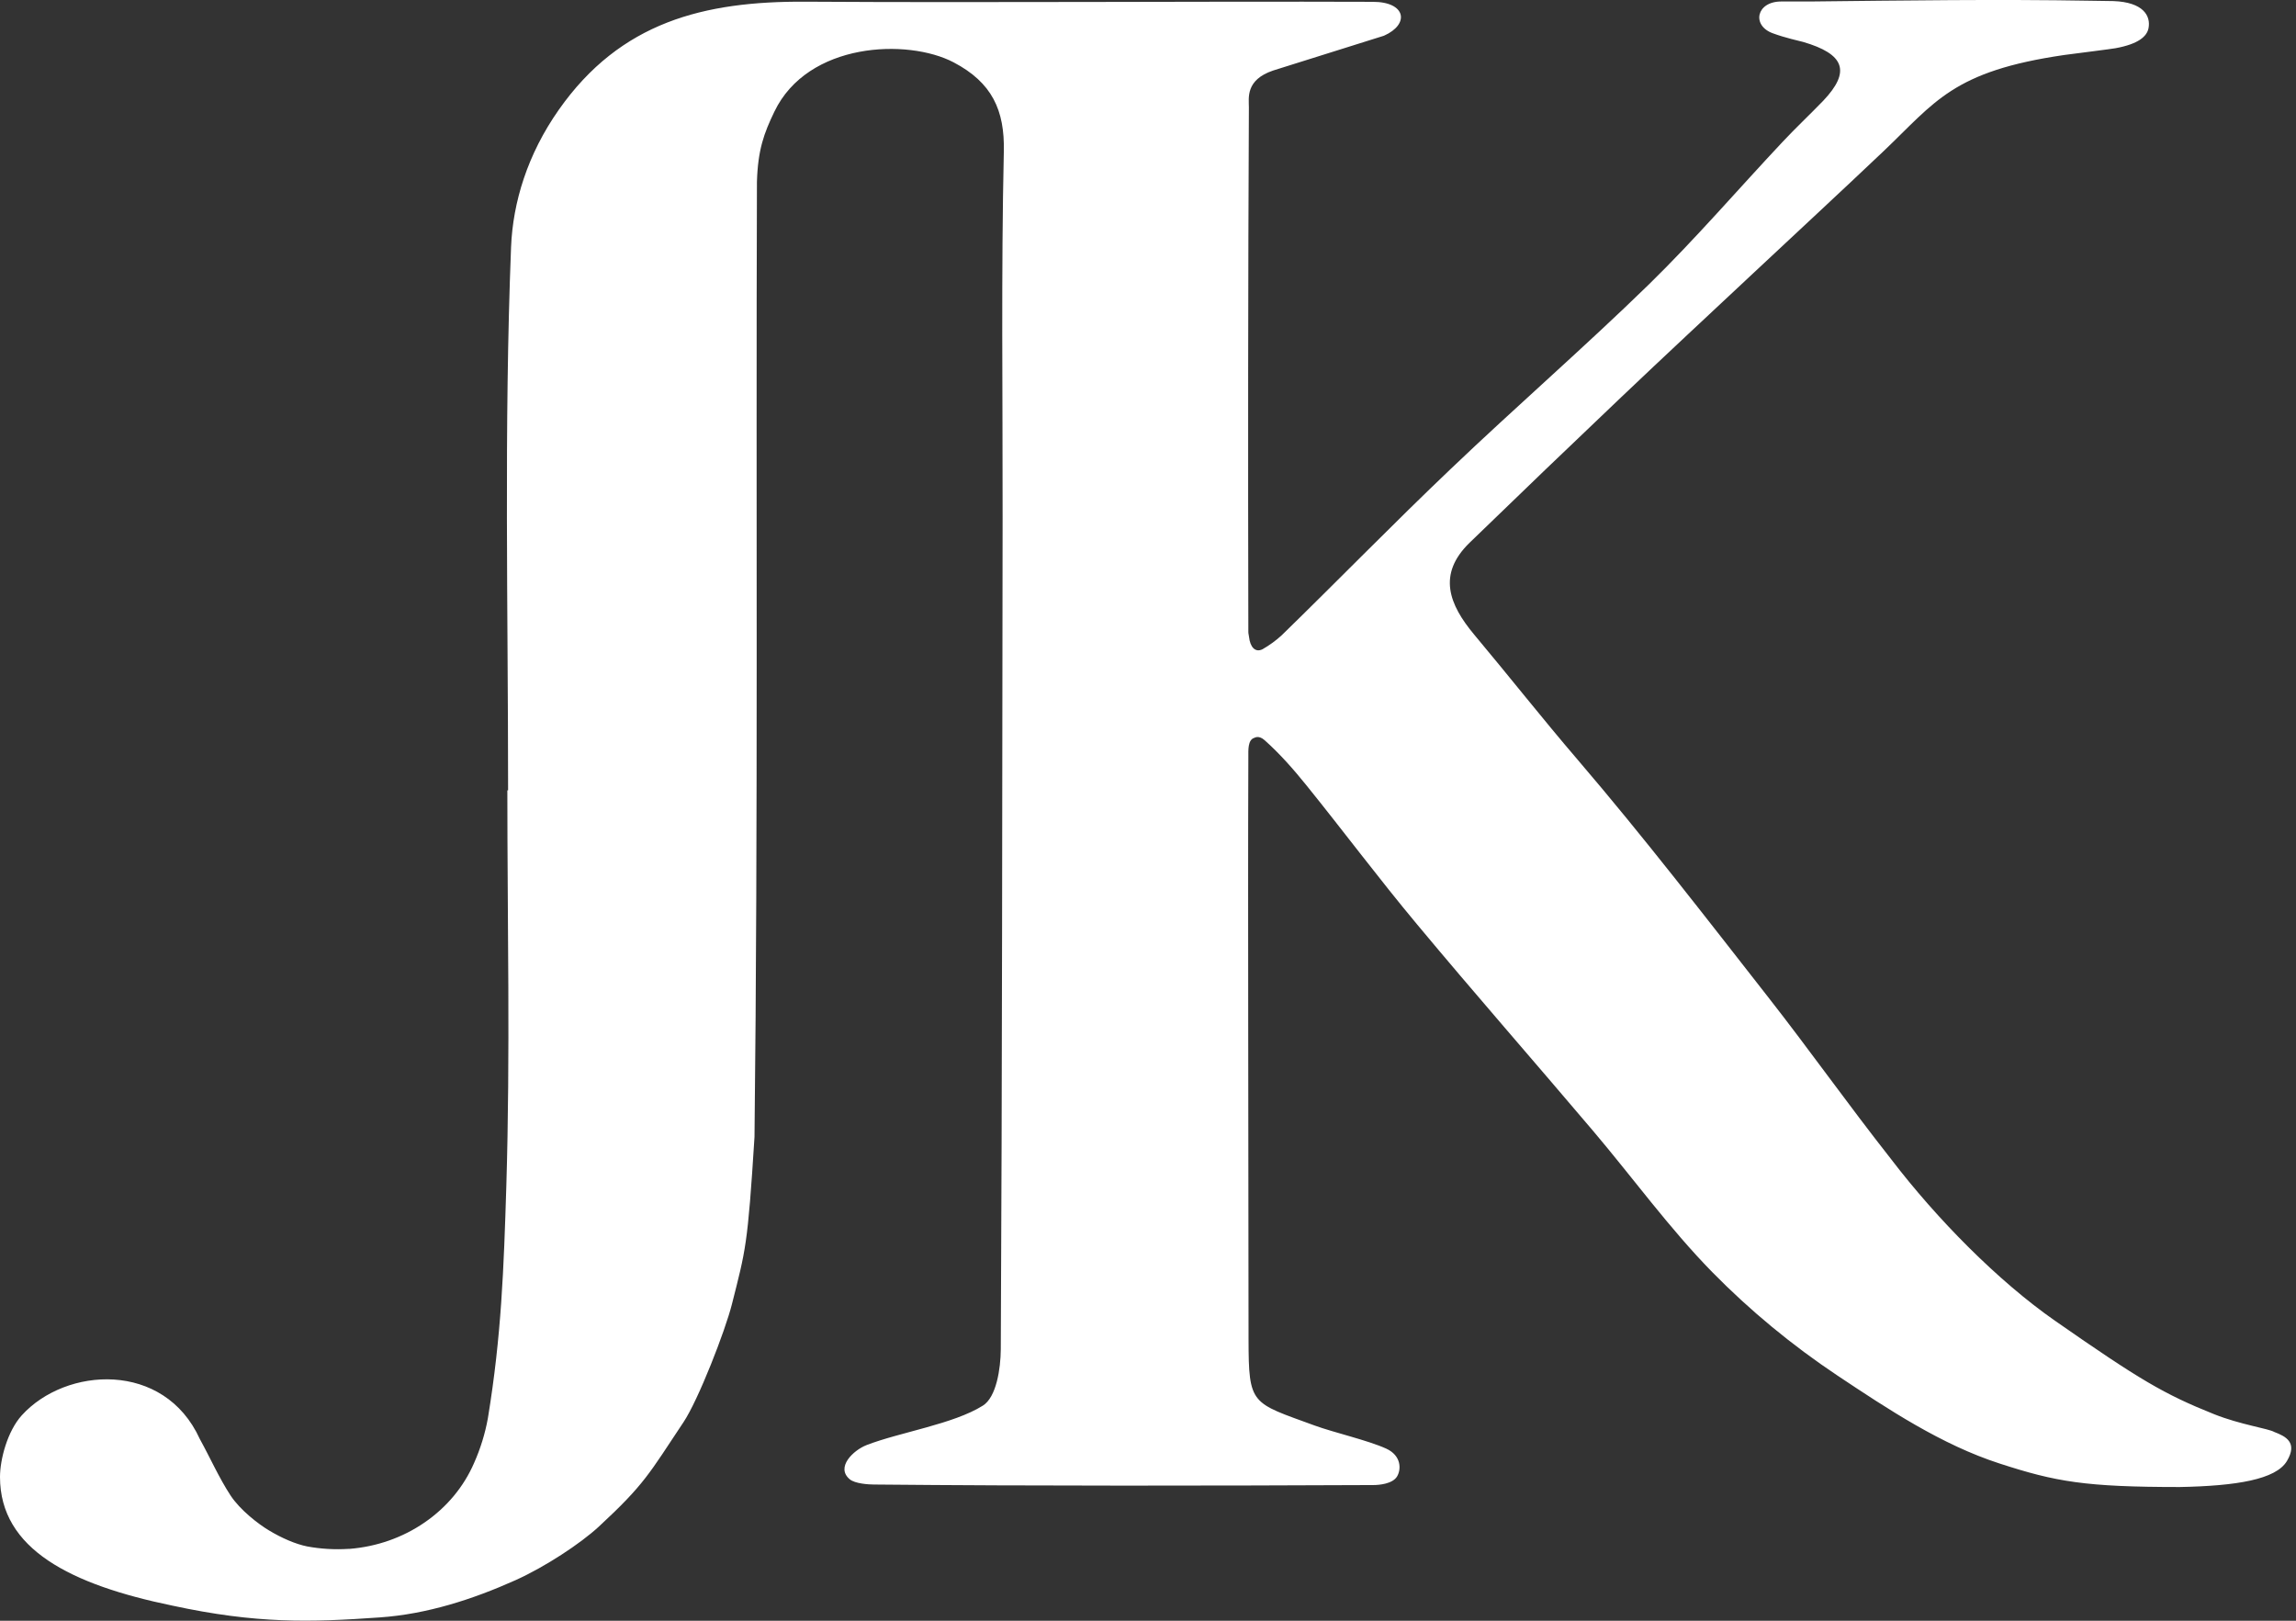 <svg width="34" height="24" viewBox="0 0 34 24" fill="none" xmlns="http://www.w3.org/2000/svg">
<rect x="0" y="0" width="34" height="24" fill="#333333" stroke="none"/>
<path d="M18.854 1.044C18.441 1.183 18.494 1.451 18.494 1.589C18.482 4.179 18.48 6.77 18.486 9.361C18.486 9.384 18.494 9.407 18.496 9.43C18.512 9.582 18.588 9.668 18.696 9.614C18.799 9.555 18.894 9.486 18.98 9.407C19.819 8.59 20.634 7.752 21.482 6.945C22.448 6.023 23.461 5.144 24.416 4.213C25.108 3.537 25.737 2.804 26.398 2.1C26.592 1.893 26.8 1.698 26.998 1.493C27.415 1.055 27.311 0.799 26.701 0.621C26.64 0.604 26.442 0.563 26.25 0.492C25.937 0.377 26.006 0.021 26.38 0.022H26.811C28.21 0.007 29.567 -0.013 30.966 0.011C30.975 0.011 31.29 0.015 31.299 0.016C31.736 0.033 31.852 0.232 31.816 0.418C31.792 0.539 31.667 0.652 31.327 0.714C31.254 0.727 30.814 0.782 30.571 0.814C28.916 1.054 28.66 1.509 27.892 2.239C27.255 2.844 26.609 3.44 25.968 4.041C25.312 4.655 24.654 5.267 24.003 5.886C23.253 6.599 22.506 7.316 21.762 8.037C21.28 8.506 21.46 8.954 21.83 9.397C22.346 10.013 22.842 10.643 23.365 11.253C24.338 12.389 25.264 13.591 26.183 14.765C26.804 15.558 27.347 16.329 28.002 17.162C28.685 18.056 29.59 18.971 30.43 19.557C31.689 20.434 32.045 20.644 32.786 20.941C33.179 21.098 33.59 21.153 33.681 21.206C33.844 21.268 34.031 21.359 33.865 21.636C33.702 21.909 33.115 22.004 32.281 22.02C30.882 22.02 30.444 21.943 29.611 21.672C28.751 21.394 27.963 20.871 27.209 20.369C26.536 19.92 25.915 19.407 25.355 18.837C24.715 18.183 24.18 17.441 23.589 16.744C22.722 15.721 21.837 14.712 20.98 13.683C20.419 13.011 19.896 12.31 19.346 11.629C19.156 11.394 18.955 11.164 18.727 10.961C18.639 10.883 18.581 10.925 18.572 10.927C18.477 10.957 18.486 11.111 18.486 11.204C18.481 12.539 18.483 13.875 18.484 15.21C18.485 16.751 18.487 18.292 18.489 19.833C18.491 20.813 18.527 20.765 19.467 21.109C19.758 21.215 20.253 21.327 20.527 21.451C20.754 21.555 20.751 21.759 20.688 21.864C20.621 21.974 20.422 21.991 20.336 21.991C17.952 22.001 15.323 22.006 12.938 21.983C12.867 21.983 12.661 21.971 12.583 21.905C12.371 21.727 12.638 21.476 12.828 21.401L12.832 21.399C13.329 21.207 14.118 21.089 14.554 20.815C14.755 20.69 14.818 20.268 14.82 19.979C14.841 15.87 14.841 11.761 14.847 7.652C14.849 5.848 14.825 4.044 14.865 2.242C14.879 1.633 14.691 1.222 14.121 0.923C13.441 0.567 11.962 0.622 11.467 1.654C11.313 1.974 11.223 2.217 11.209 2.694C11.193 7.407 11.227 12.122 11.173 16.835C11.072 18.454 11.041 18.511 10.839 19.311C10.74 19.706 10.341 20.731 10.122 21.059C9.611 21.826 9.547 21.977 8.868 22.606C8.597 22.857 8.071 23.203 7.635 23.399C7.002 23.683 6.322 23.903 5.623 23.951C4.588 24.024 3.8 24.046 2.551 23.776C1.05 23.466 0 22.941 0 21.871C0 21.61 0.111 21.192 0.322 20.959C0.975 20.238 2.431 20.149 2.959 21.309C3.112 21.586 3.242 21.882 3.414 22.145C3.555 22.36 3.826 22.569 3.984 22.663C4.171 22.776 4.379 22.866 4.55 22.9C4.751 22.937 4.956 22.949 5.16 22.936H5.175C5.578 22.904 5.963 22.769 6.289 22.544C6.615 22.32 6.868 22.016 7.02 21.665C7.115 21.451 7.184 21.228 7.225 21C7.425 19.78 7.46 18.792 7.498 17.558C7.557 15.607 7.513 13.655 7.513 11.703H7.524C7.524 9.021 7.463 6.336 7.568 3.658C7.595 2.998 7.809 2.288 8.276 1.624C9.19 0.324 10.424 0.017 11.923 0.025C14.625 0.042 17.623 0.018 20.325 0.027H20.33C20.822 0.027 20.878 0.359 20.494 0.529" fill="white"/>
</svg>

